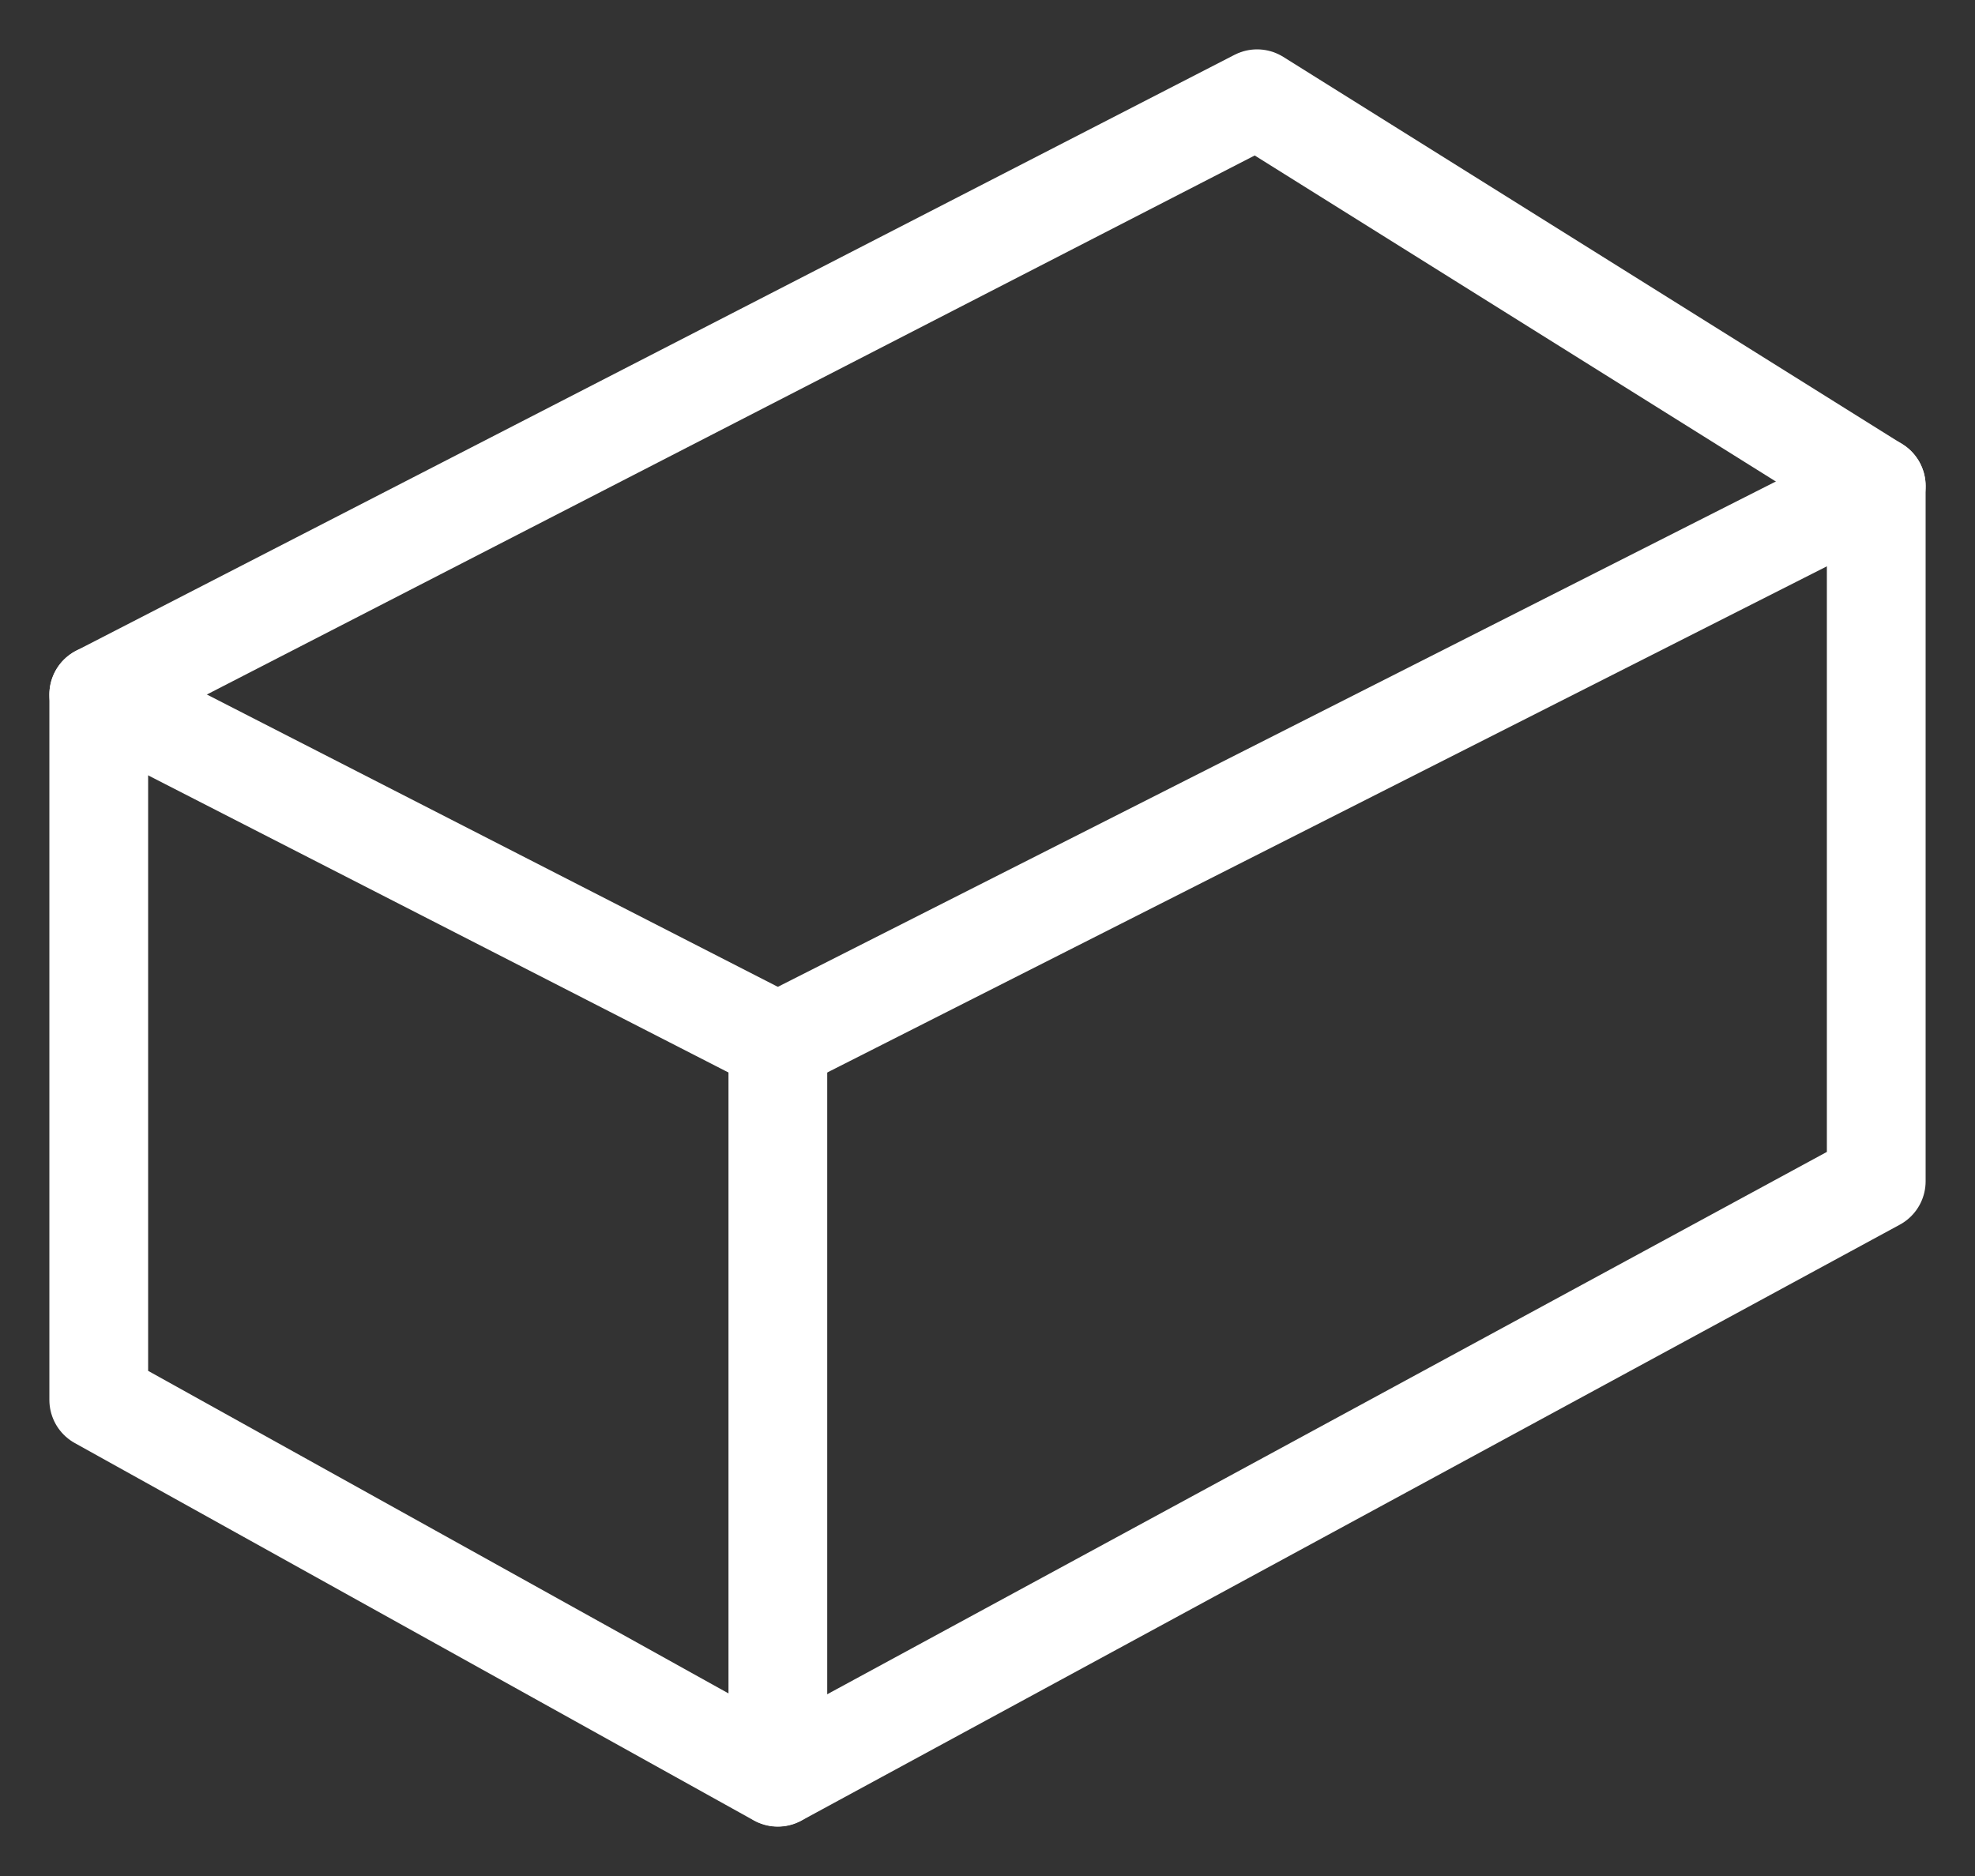 <svg width="20" height="19" viewBox="0 0 20 19" fill="none" xmlns="http://www.w3.org/2000/svg">
<rect x="0" y="0" width="20" height="19" fill="#333333" stroke="none"/>
<path d="M1 14.178V7.035L12.73 1L19 4.923V11.964L7.876 18L1 14.178Z" stroke="white" stroke-miterlimit="10" stroke-linecap="round" stroke-linejoin="round"/>
<path d="M7.877 17.998V10.555" stroke="white" stroke-miterlimit="10" stroke-linecap="round" stroke-linejoin="round"/>
<path d="M19 4.922L7.877 10.555" stroke="white" stroke-miterlimit="10" stroke-linecap="round" stroke-linejoin="round"/>
<path d="M1 7.035L7.876 10.556" stroke="white" stroke-miterlimit="10" stroke-linecap="round" stroke-linejoin="round"/>
</svg>
